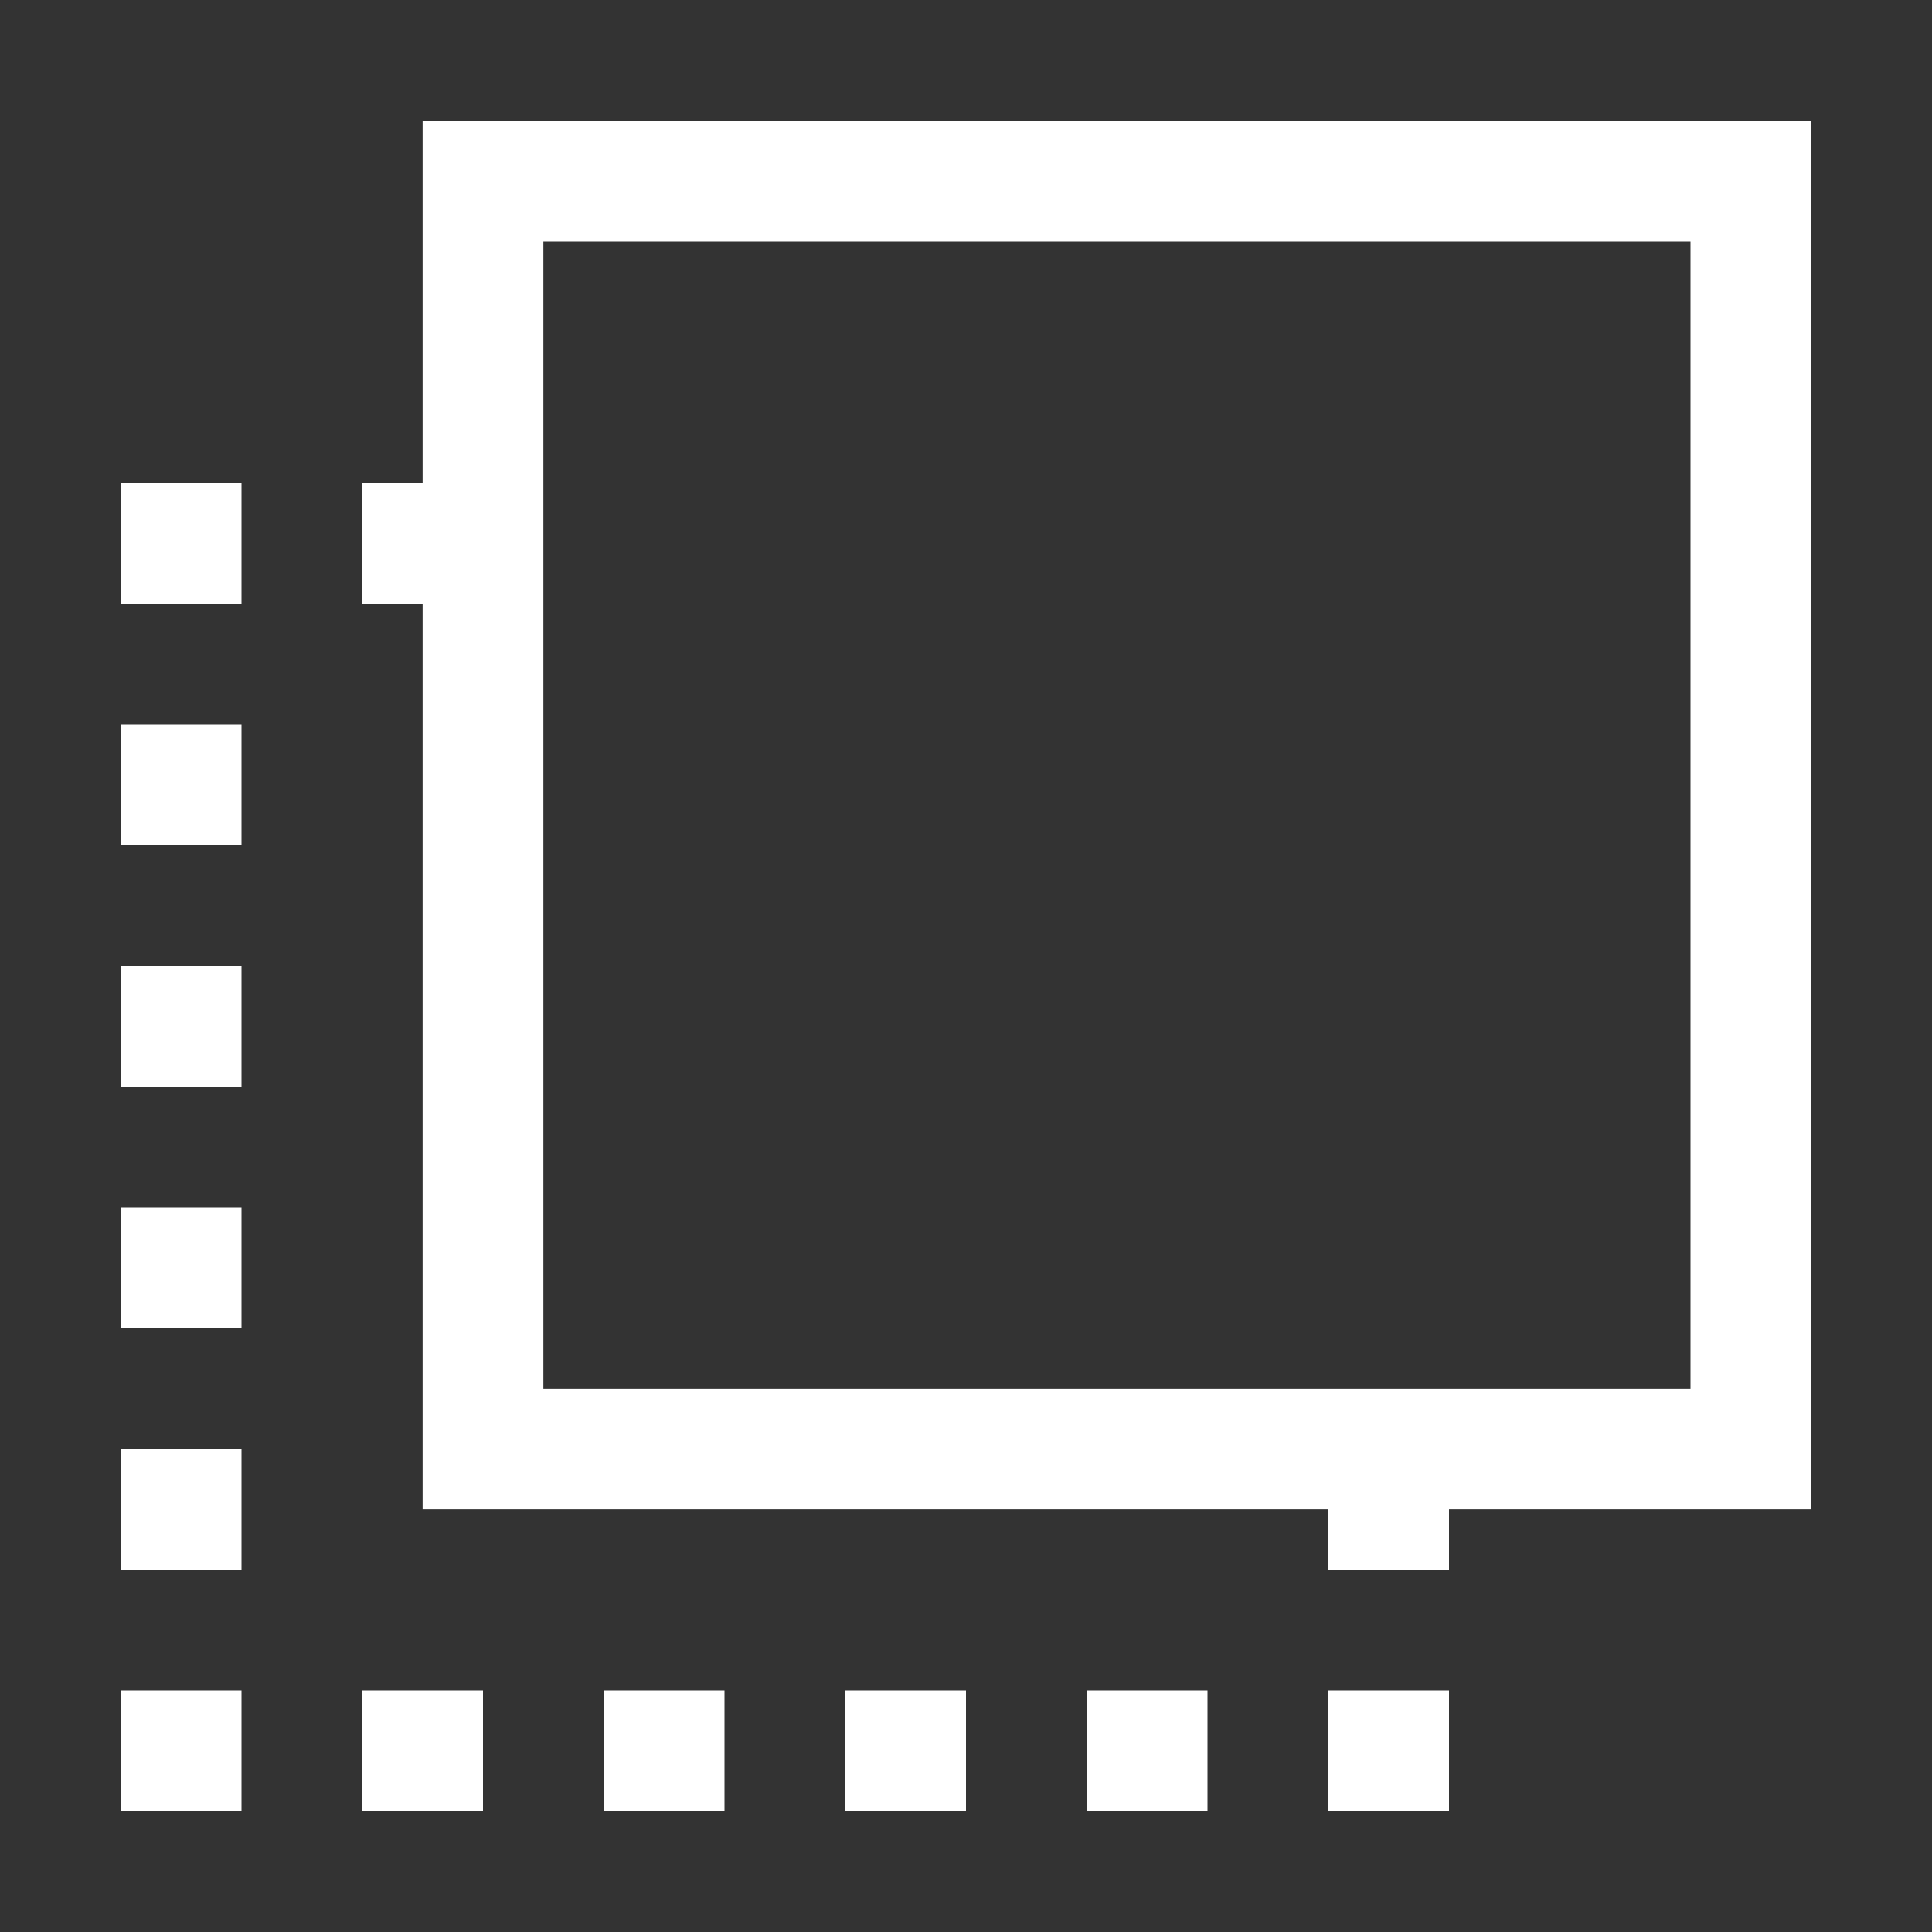 <svg xmlns="http://www.w3.org/2000/svg" viewBox="0 0 64 64"><rect x="0" y="0" width="64" height="64" fill="#333333" stroke="none"/><path fill="none" d="M0 0h64v64H0z"/><path d="M60 4H14v12h-2v4h2v30h30v2h4v-2h12V4Zm-4 42H18V8h38v38ZM4 16h4v4H4zm0 8h4v4H4zm0 8h4v4H4zm0 8h4v4H4zm0 8h4v4H4zm40 8h4v4h-4zM4 56h4v4H4zm8 0h4v4h-4zm8 0h4v4h-4zm8 0h4v4h-4zm8 0h4v4h-4z" fill="#fff"/></svg>